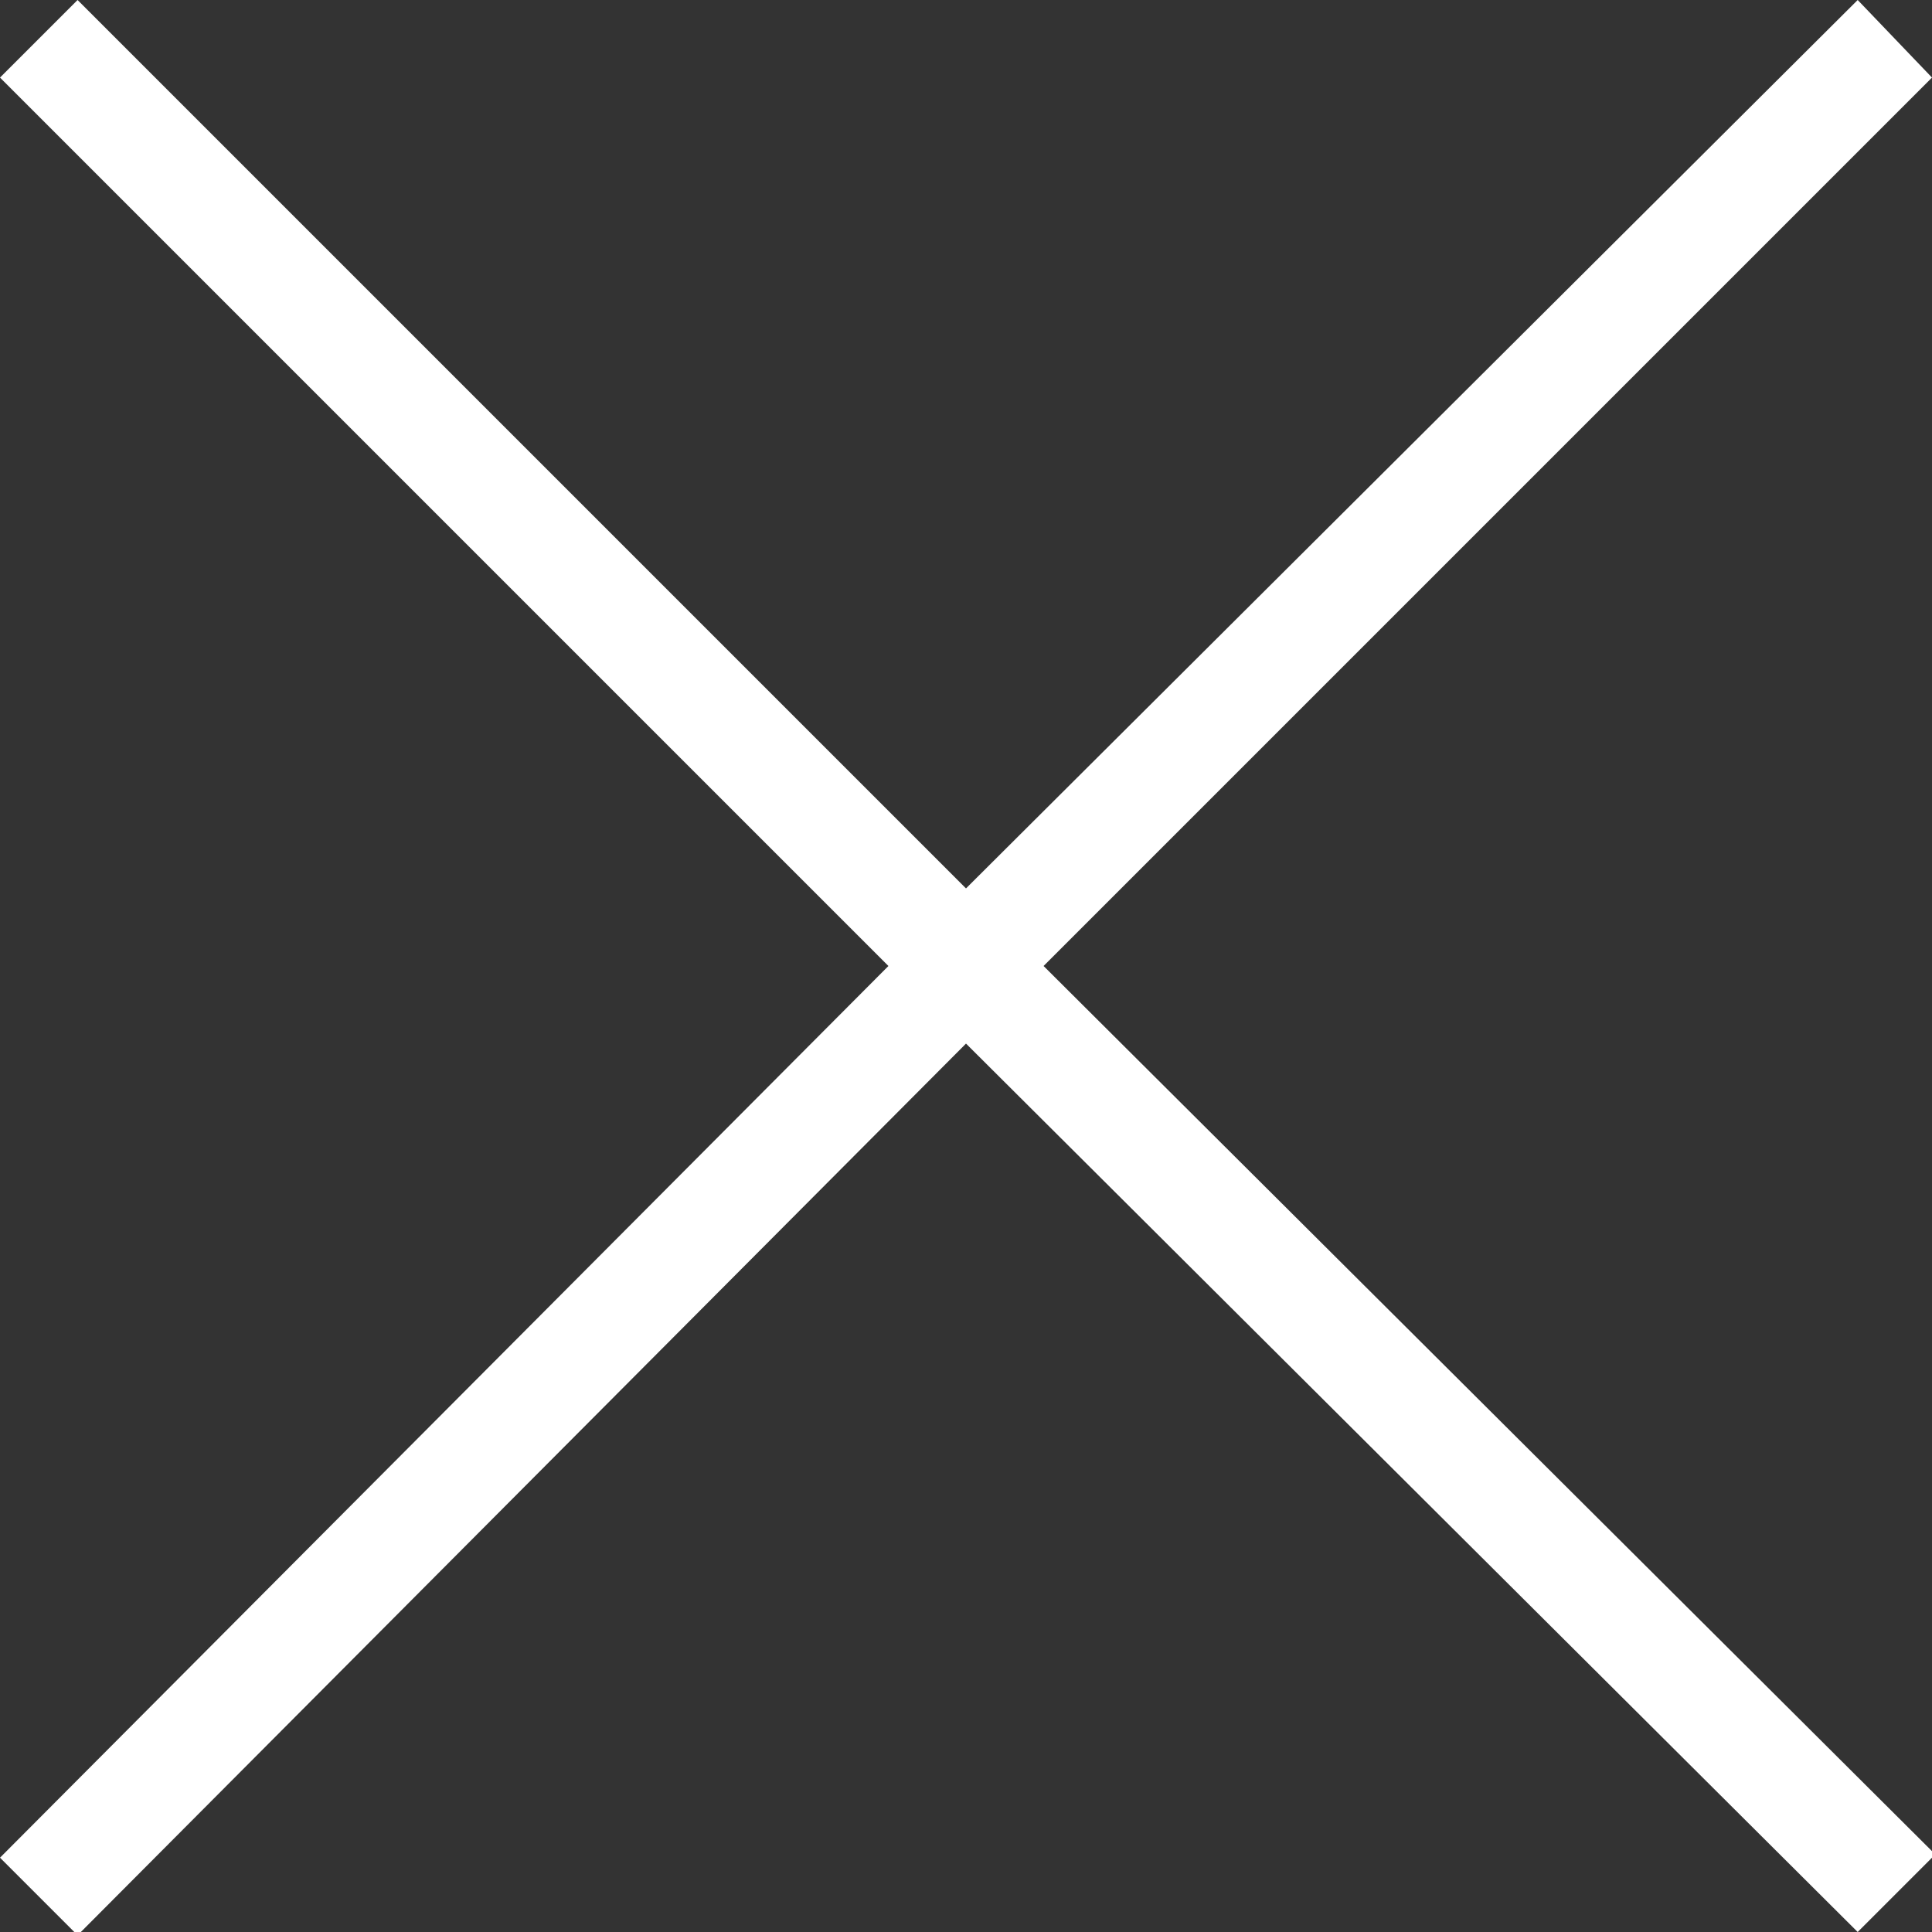 <svg xmlns="http://www.w3.org/2000/svg" viewBox="0 0 17.68 17.68"><rect x="0" y="0" width="17.68" height="17.68" fill="#333333" stroke="none"/><defs><style>.cls-1{fill:#fff;}</style></defs><title>close-modal</title><g id="Layer_2" data-name="Layer 2"><g id="Layer_1-2" data-name="Layer 1"><path class="cls-1" d="M17.68.71,17,0,8.84,8.13.71,0,0,.71,8.13,8.84,0,17l.71.71L8.84,9.55,17,17.68l.71-.71L9.55,8.84Z"/></g></g></svg>